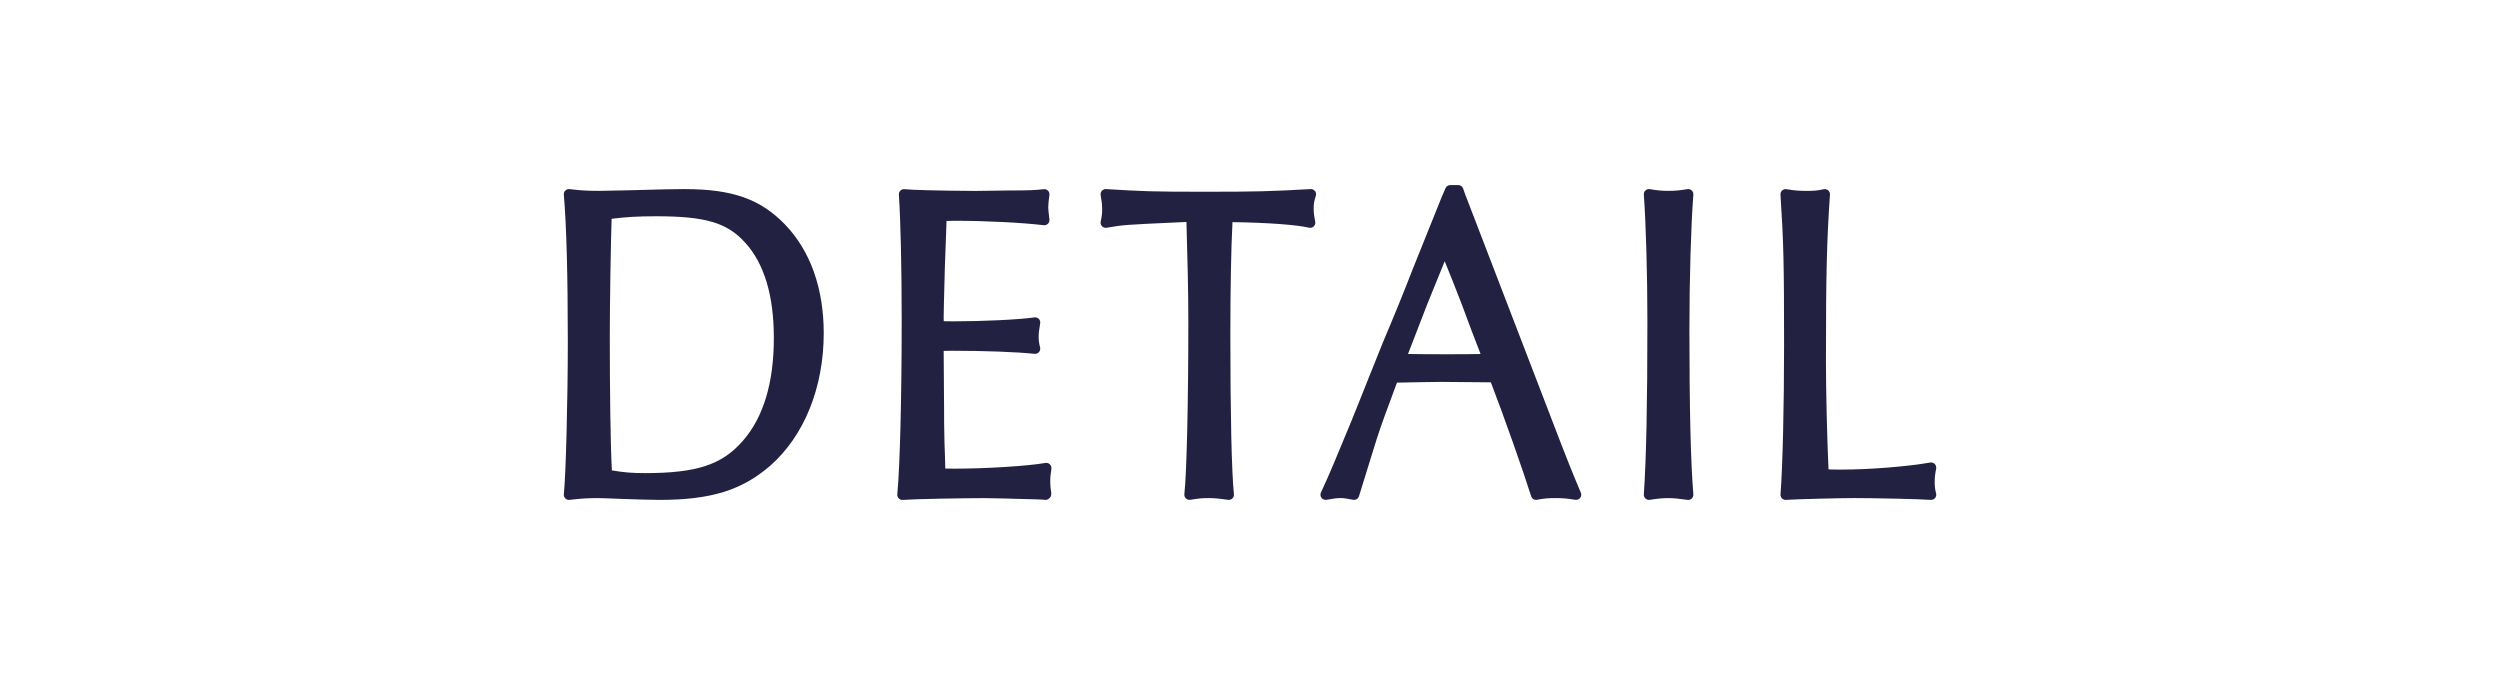 <svg height="20" viewBox="0 0 73 20" width="73" xmlns="http://www.w3.org/2000/svg"><g fill="#232142"><path d="m19.995 5.521c-.339 0-.833.013-1.278.026l-.537.013c-.309.008-.539.013-.677.013-.378 0-.557-.013-.872-.051-.045-.005-.09.01-.122.041-.033.031-.049.076-.045.12.078.942.116 2.349.116 4.304 0 1.702-.058 3.903-.116 4.443-.005.045.011.09.043.123.028.028.066.044.105.044.006 0 .011 0 .017-.001.34-.039.53-.051.814-.051.112 0 .268.006.472.014l.307.012c.399.013.835.026 1.034.026 1.498 0 2.405-.28 3.236-.999.992-.873 1.561-2.284 1.561-3.87 0-1.308-.391-2.405-1.13-3.172-.718-.744-1.539-1.034-2.929-1.034zm2.601 4.349c0 1.312-.306 2.324-.911 3.009-.601.691-1.346.936-2.848.936-.376 0-.627-.02-.97-.08-.042-.716-.061-2.435-.061-3.891 0-.994.031-2.82.053-3.455.414-.051.729-.074 1.295-.074 1.446 0 2.079.187 2.604.77.556.606.838 1.543.838 2.785z"/><path d="m30.656 13.558c-.035-.033-.083-.048-.13-.04-.51.09-1.73.167-2.665.167-.093 0-.17 0-.26-.004v-.067c0-.033-.003-.117-.007-.243l-.016-.489c-.011-.362-.011-.686-.011-.944l-.012-1.692c.086-.004.168-.004.259-.004.952 0 1.87.035 2.396.09.044.005.097-.014.128-.051.032-.037.044-.087.033-.134-.034-.137-.042-.202-.042-.315 0-.108.011-.203.044-.389.009-.047-.006-.096-.04-.131s-.085-.051-.129-.044c-.437.064-1.499.115-2.367.115-.125 0-.197 0-.28-.004-.002-.058-.002-.104-.002-.119 0-.121.011-.596.034-1.424.015-.386.026-.7.034-.94.006-.188.012-.344.016-.445.084-.004.157-.004.24-.004.867-.003 1.989.055 2.597.129.047.006.091-.01.124-.043.033-.032.048-.078.043-.124l-.007-.064c-.017-.144-.027-.22-.027-.296 0-.093.011-.176.034-.358.006-.046-.01-.092-.042-.124-.032-.033-.078-.049-.124-.043-.202.024-.372.038-1.038.038l-.958.013q-1.702-.013-2.068-.051c-.044-.004-.088.01-.12.041s-.049.074-.046.118c.051.772.082 2.149.082 3.682 0 2.24-.05 4.229-.128 5.069-.004.044.012.088.043.119.028.029.066.044.106.044h.012c.316-.026 1.748-.052 2.399-.052.171 0 .707.013 1.609.039l.171.013c.034.003.086-.032.118-.065.031-.033.043-.096.037-.141-.019-.137-.029-.209-.029-.334 0-.121.011-.204.034-.37.007-.047-.01-.095-.044-.128z"/><path d="m38.398 5.579c-.03-.039-.081-.061-.127-.058-1.189.066-1.529.078-3.129.078-1.473 0-1.805-.013-2.846-.078-.044-.003-.091.016-.121.05-.031.034-.044.081-.036.126.034.191.044.285.044.415 0 .128-.01.208-.043.357-.011.049.003.1.038.137s.086.053.135.044c.474-.084.59-.089 2.01-.154l.288-.013s.007 0 .01 0h.023c.033 1.121.055 2.056.055 2.932 0 2.345-.048 4.407-.116 5.014-.005.047.011.093.045.125.033.032.081.047.127.04.237-.038.347-.05.528-.05.165 0 .293.011.577.051.007 0 .014.001.021.001.039 0 .076-.015.104-.042.033-.032.05-.077.045-.123-.067-.671-.104-2.323-.104-4.652 0-1.337.022-2.524.062-3.293 1.037.016 1.866.076 2.235.163.049.012.102-.003.138-.038.037-.035.053-.087.043-.137-.033-.171-.045-.255-.045-.388 0-.13.01-.205.063-.37.015-.047.006-.099-.024-.138z"/><path d="m42.806 5.734c-.002-.006-.005-.012-.008-.017l-.075-.213c-.021-.06-.078-.1-.142-.1h-.234c-.06 0-.114.036-.138.091l-.119.277c-.28.702-.561 1.403-.831 2.068-.285.734-.563 1.418-.878 2.157-.149.379-.3.752-.449 1.122-.152.378-.304.753-.45 1.125-.486 1.181-.664 1.605-.911 2.139-.023.05-.017.11.017.154s.09.066.144.057c.234-.039.306-.05.409-.05.092 0 .175.011.369.049.078.015.149-.03.172-.102.128-.411.244-.788.336-1.087.101-.328.188-.612.206-.661.003-.006.006-.013.008-.02.086-.276.287-.817.541-1.501l.019-.049c.363-.011 1.256-.022 1.297-.022l1.444.013c.361.929.966 2.651 1.177 3.327.02.064.079.105.143.105.009 0 .018 0 .027-.003.207-.038.327-.049.535-.049.228 0 .352.013.584.05.054.009.108-.013.142-.056s.041-.101.02-.151c-.261-.62-.377-.901-.876-2.206zm.427 4.603c-.3.007-.562.007-.982.007-.498 0-.74 0-1.137-.008l.555-1.436.516-1.272c.187.456.333.828.502 1.267.175.479.362.971.546 1.442z"/><path d="m49.396 5.56c-.034-.031-.081-.045-.126-.037-.234.039-.352.05-.548.05-.195 0-.313-.011-.549-.05-.043-.007-.091.006-.125.037s-.052.076-.048.122c.062.868.104 2.358.104 3.707 0 2.4-.033 4.004-.104 5.047-.003.045.014.09.048.121.033.031.079.045.124.038.262-.039.377-.05.54-.05.154 0 .286.012.564.051.007 0 .014.001.021.001.038 0 .075-.015.103-.041.033-.031.05-.076.046-.121-.078-.951-.115-2.52-.115-4.798 0-1.489.045-3.041.115-3.954.004-.046-.014-.091-.048-.122z"/><path d="m56.535 13.684c.01-.049-.005-.099-.039-.135-.035-.036-.085-.052-.134-.043-.68.119-1.771.206-2.596.206-.127 0-.225 0-.373-.006-.042-.85-.075-2.344-.075-3.146 0-2.553.023-3.51.117-4.878.003-.047-.016-.092-.051-.123-.036-.031-.085-.043-.129-.034-.177.037-.271.049-.484.049-.242 0-.373-.011-.607-.05-.045-.007-.091.006-.125.037s-.052.075-.049.121c.091 1.415.105 1.99.105 4.397 0 1.794-.042 3.545-.104 4.356-.003.043.012.086.042.117s.073.047.116.044c.398-.025 1.641-.052 2.005-.052.539 0 1.867.026 2.224.052h.011c.044 0 .086-.019.115-.053.031-.037.042-.086.031-.133-.032-.13-.042-.195-.042-.328 0-.144.01-.237.044-.398z"/></g><path d="m0 0h73v20h-73z" fill="none"/></svg>